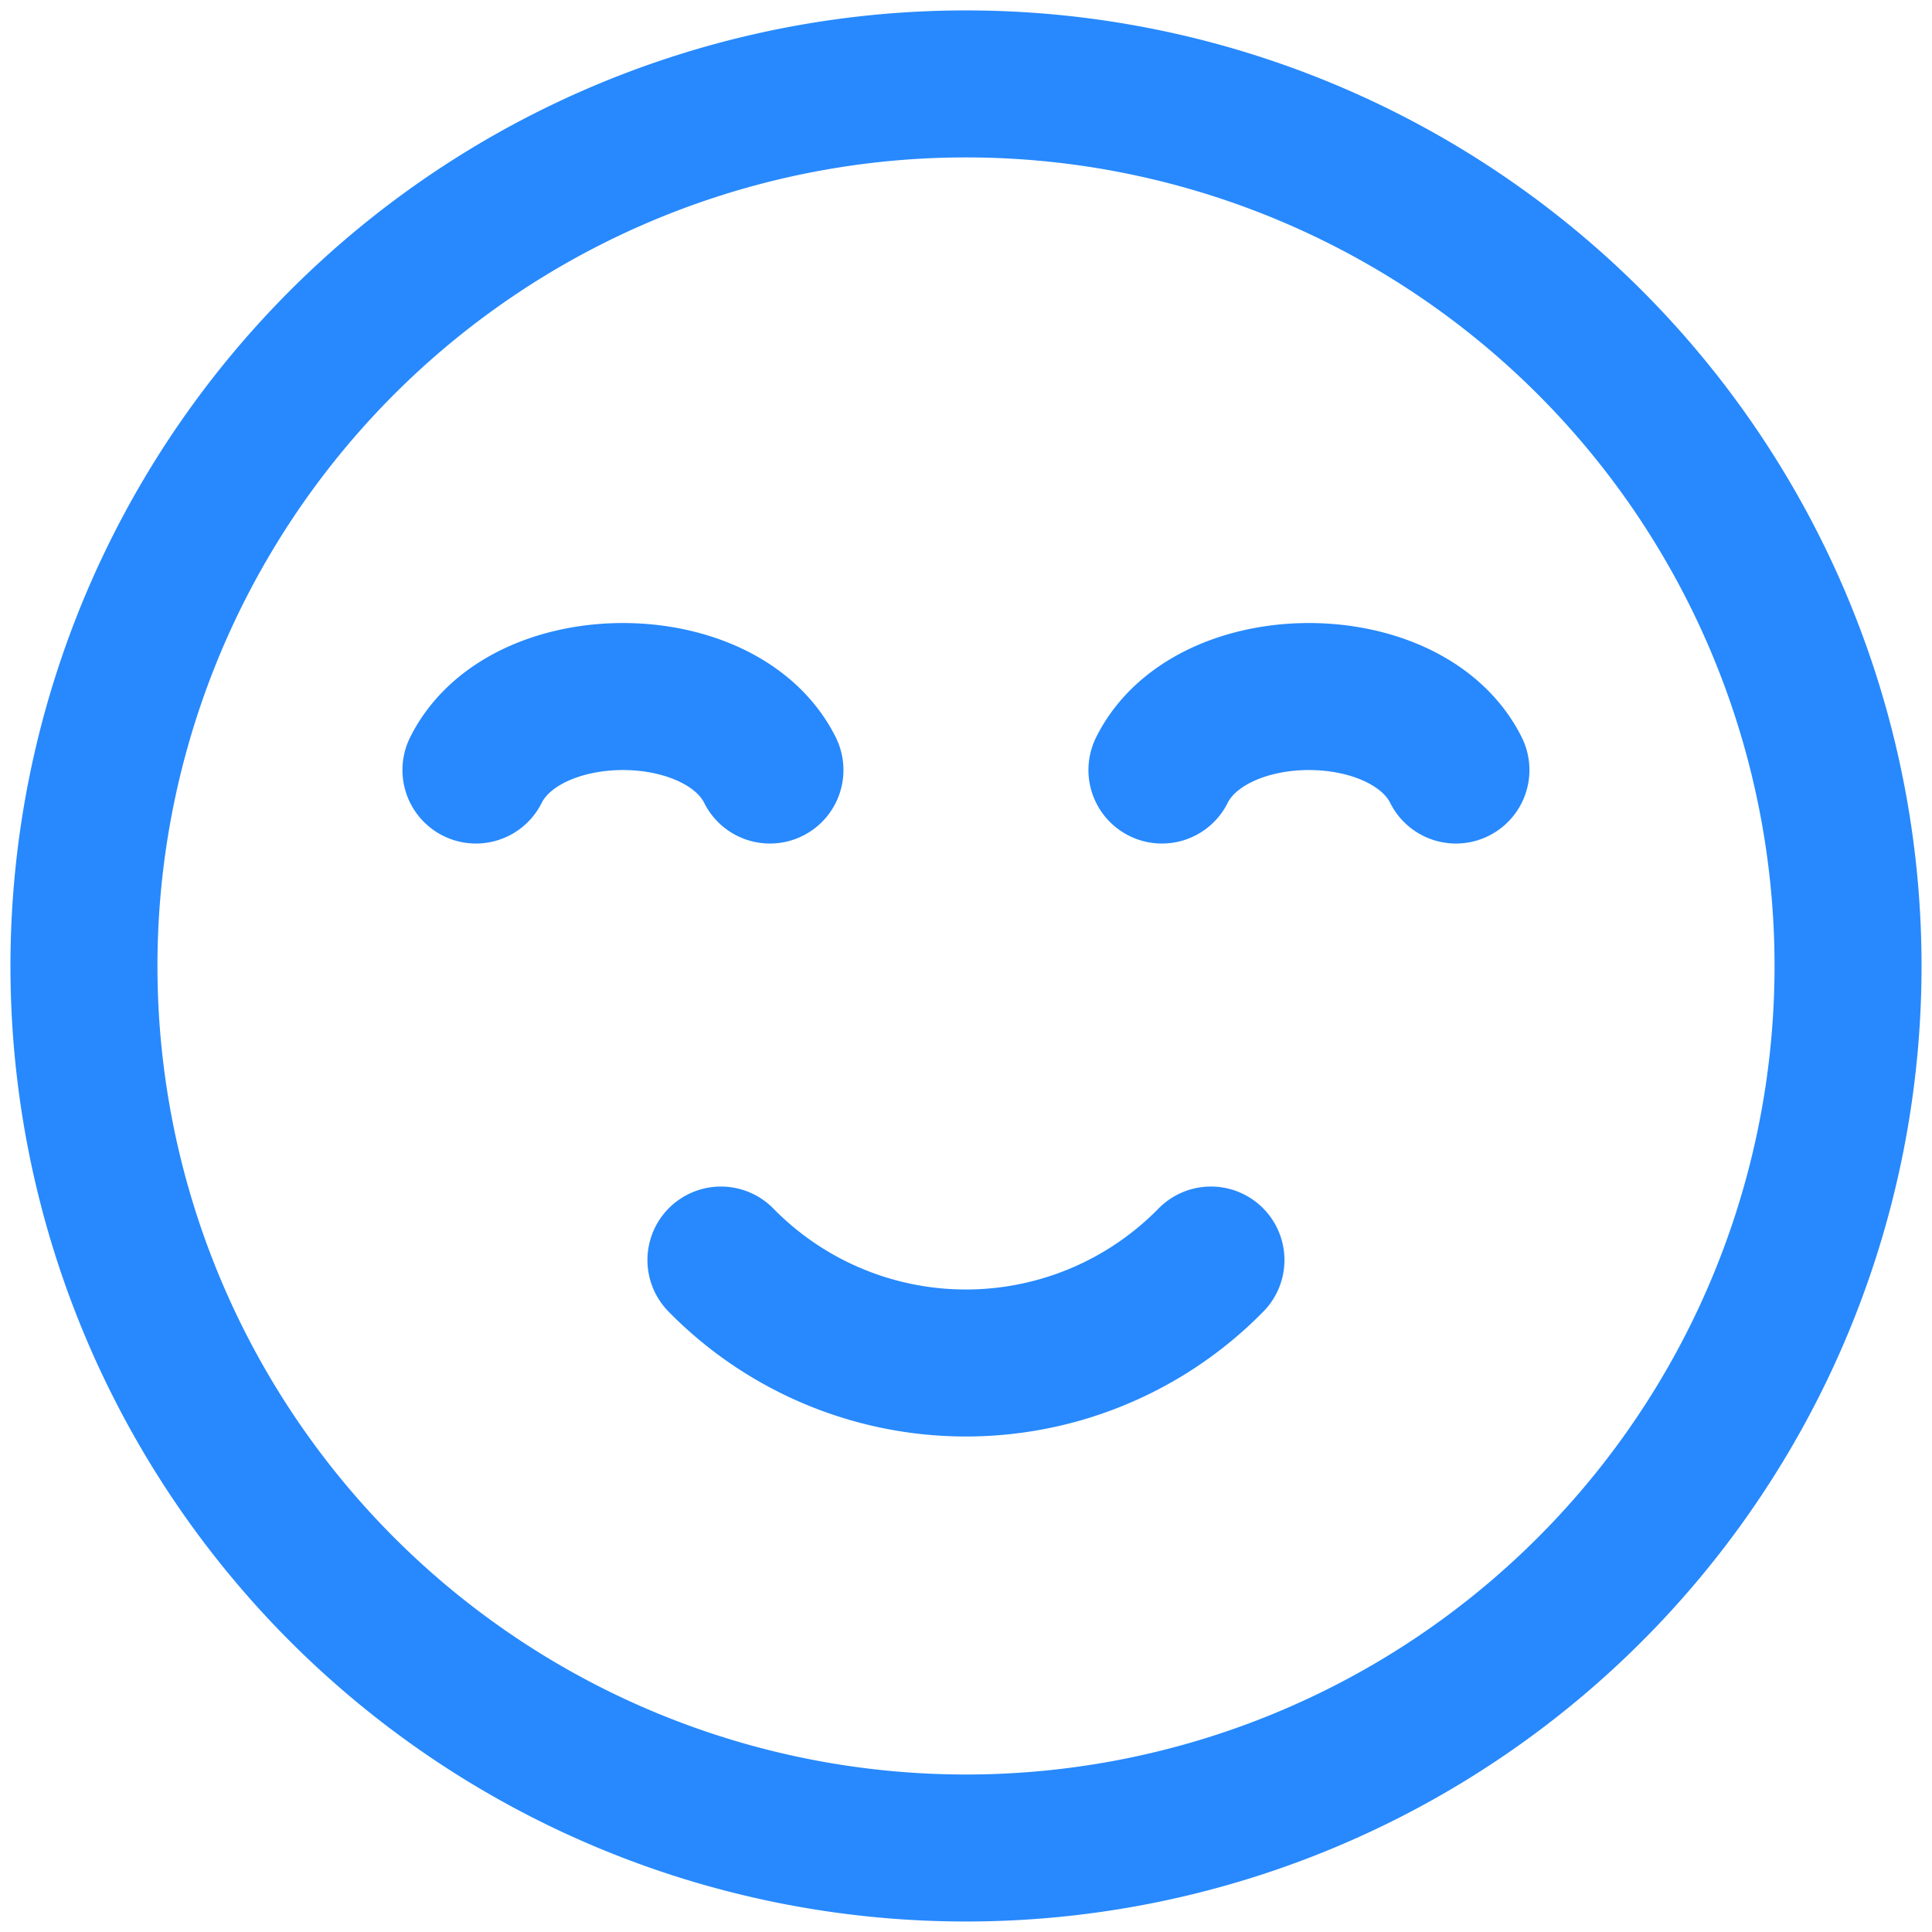<svg width="46" height="46" viewBox="0 0 46 46" fill="none" xmlns="http://www.w3.org/2000/svg"><g stroke="#2789FD" stroke-width="3.5" stroke-linecap="round" stroke-linejoin="round"><path d="M23 44a21.001 21.001 0 1 1 0-42.002A21.001 21.001 0 0 1 23 44Z"/><path d="M18.332 18.334c-1.167-2.333-5.833-2.333-7 0m23.333 0c-1.166-2.333-5.833-2.333-7 0m1.167 11.667a8.167 8.167 0 0 1-11.667 0"/></g></svg>